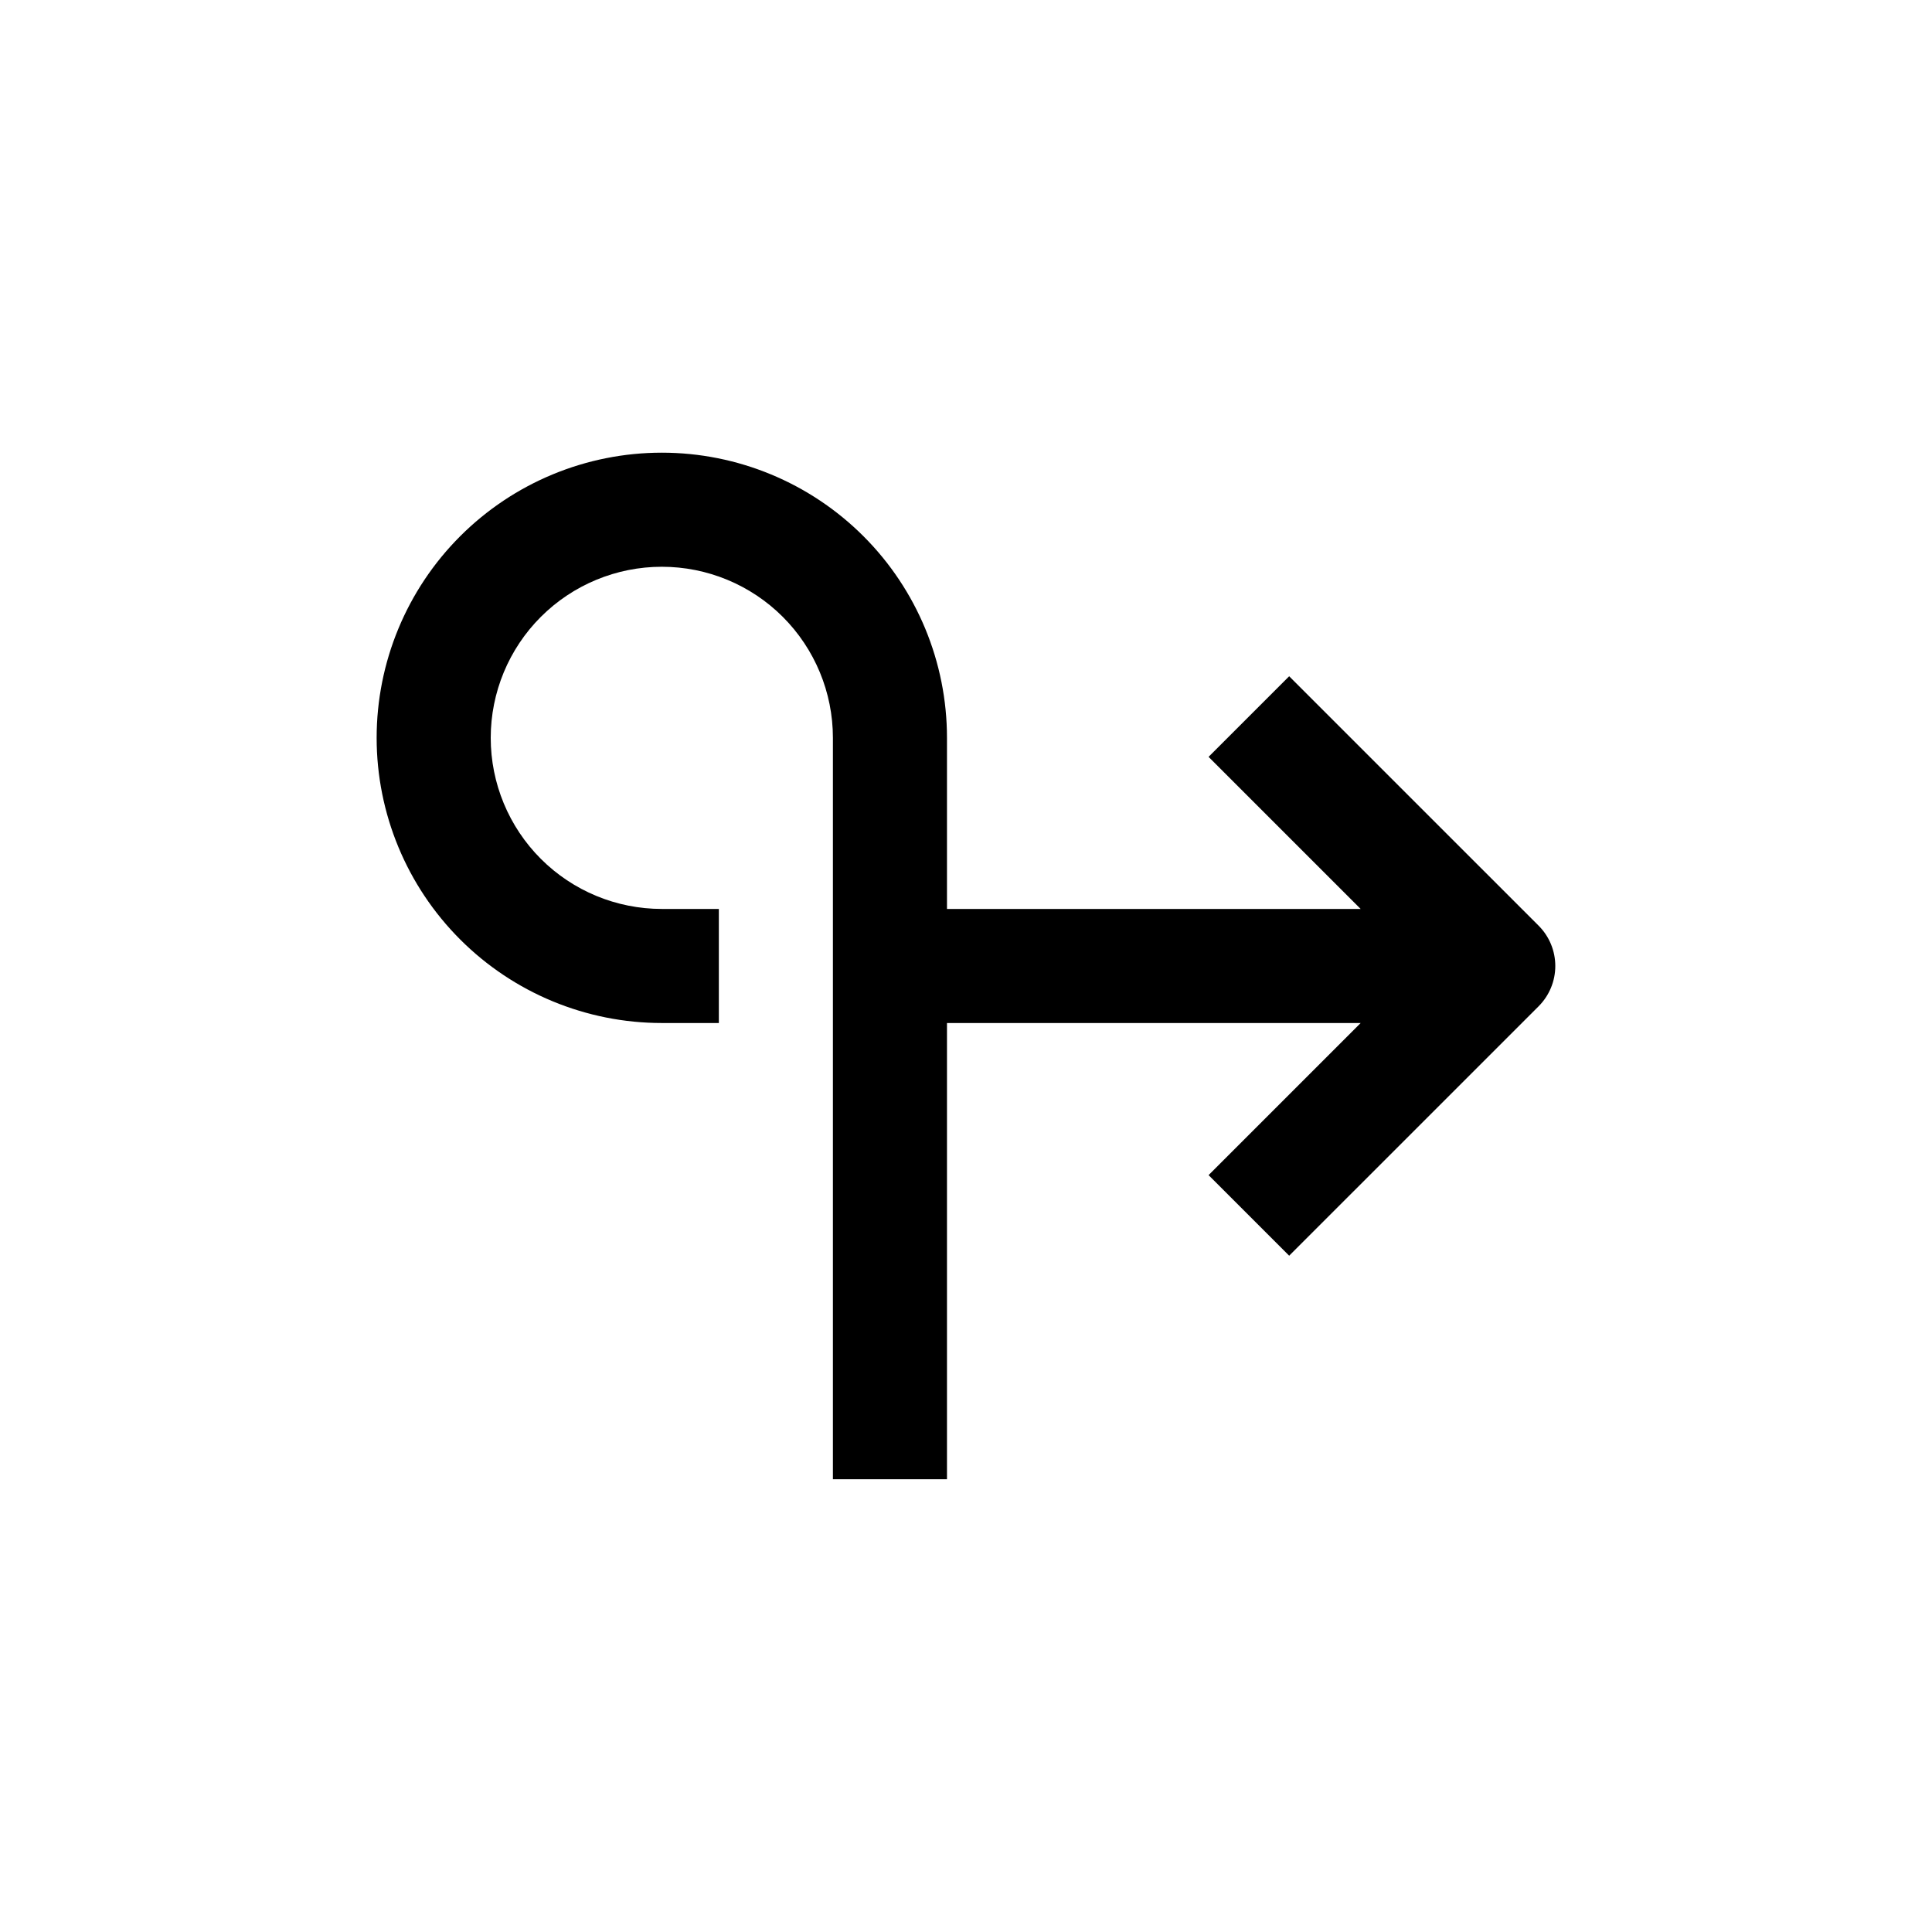 <?xml version="1.0" encoding="UTF-8"?>
<!-- Uploaded to: SVG Repo, www.svgrepo.com, Generator: SVG Repo Mixer Tools -->
<svg fill="#000000" width="800px" height="800px" version="1.1" viewBox="144 144 512 512" xmlns="http://www.w3.org/2000/svg">
 <path d="m319.39 415.11h15.113v-30.23h-15.113c-12.027 0-23.559-4.777-32.062-13.277-8.504-8.504-13.281-20.039-13.281-32.062 0-12.027 4.777-23.559 13.281-32.062 8.504-8.504 20.035-13.281 32.062-13.281 12.023 0 23.559 4.777 32.062 13.281 8.5 8.504 13.277 20.035 13.277 32.062v196.48h30.23v-120.91h109.63l-40.305 40.305 21.359 21.359 66.102-66.098c2.832-2.836 4.422-6.676 4.422-10.68 0-4.008-1.59-7.848-4.422-10.684l-66.102-66.098-21.359 21.359 40.305 40.305h-109.63v-45.34c0-20.043-7.961-39.266-22.137-53.438-14.172-14.172-33.391-22.137-53.434-22.137s-39.266 7.965-53.438 22.137-22.137 33.395-22.137 53.438 7.965 39.262 22.137 53.434c14.172 14.176 33.395 22.137 53.438 22.137z"/>
</svg>